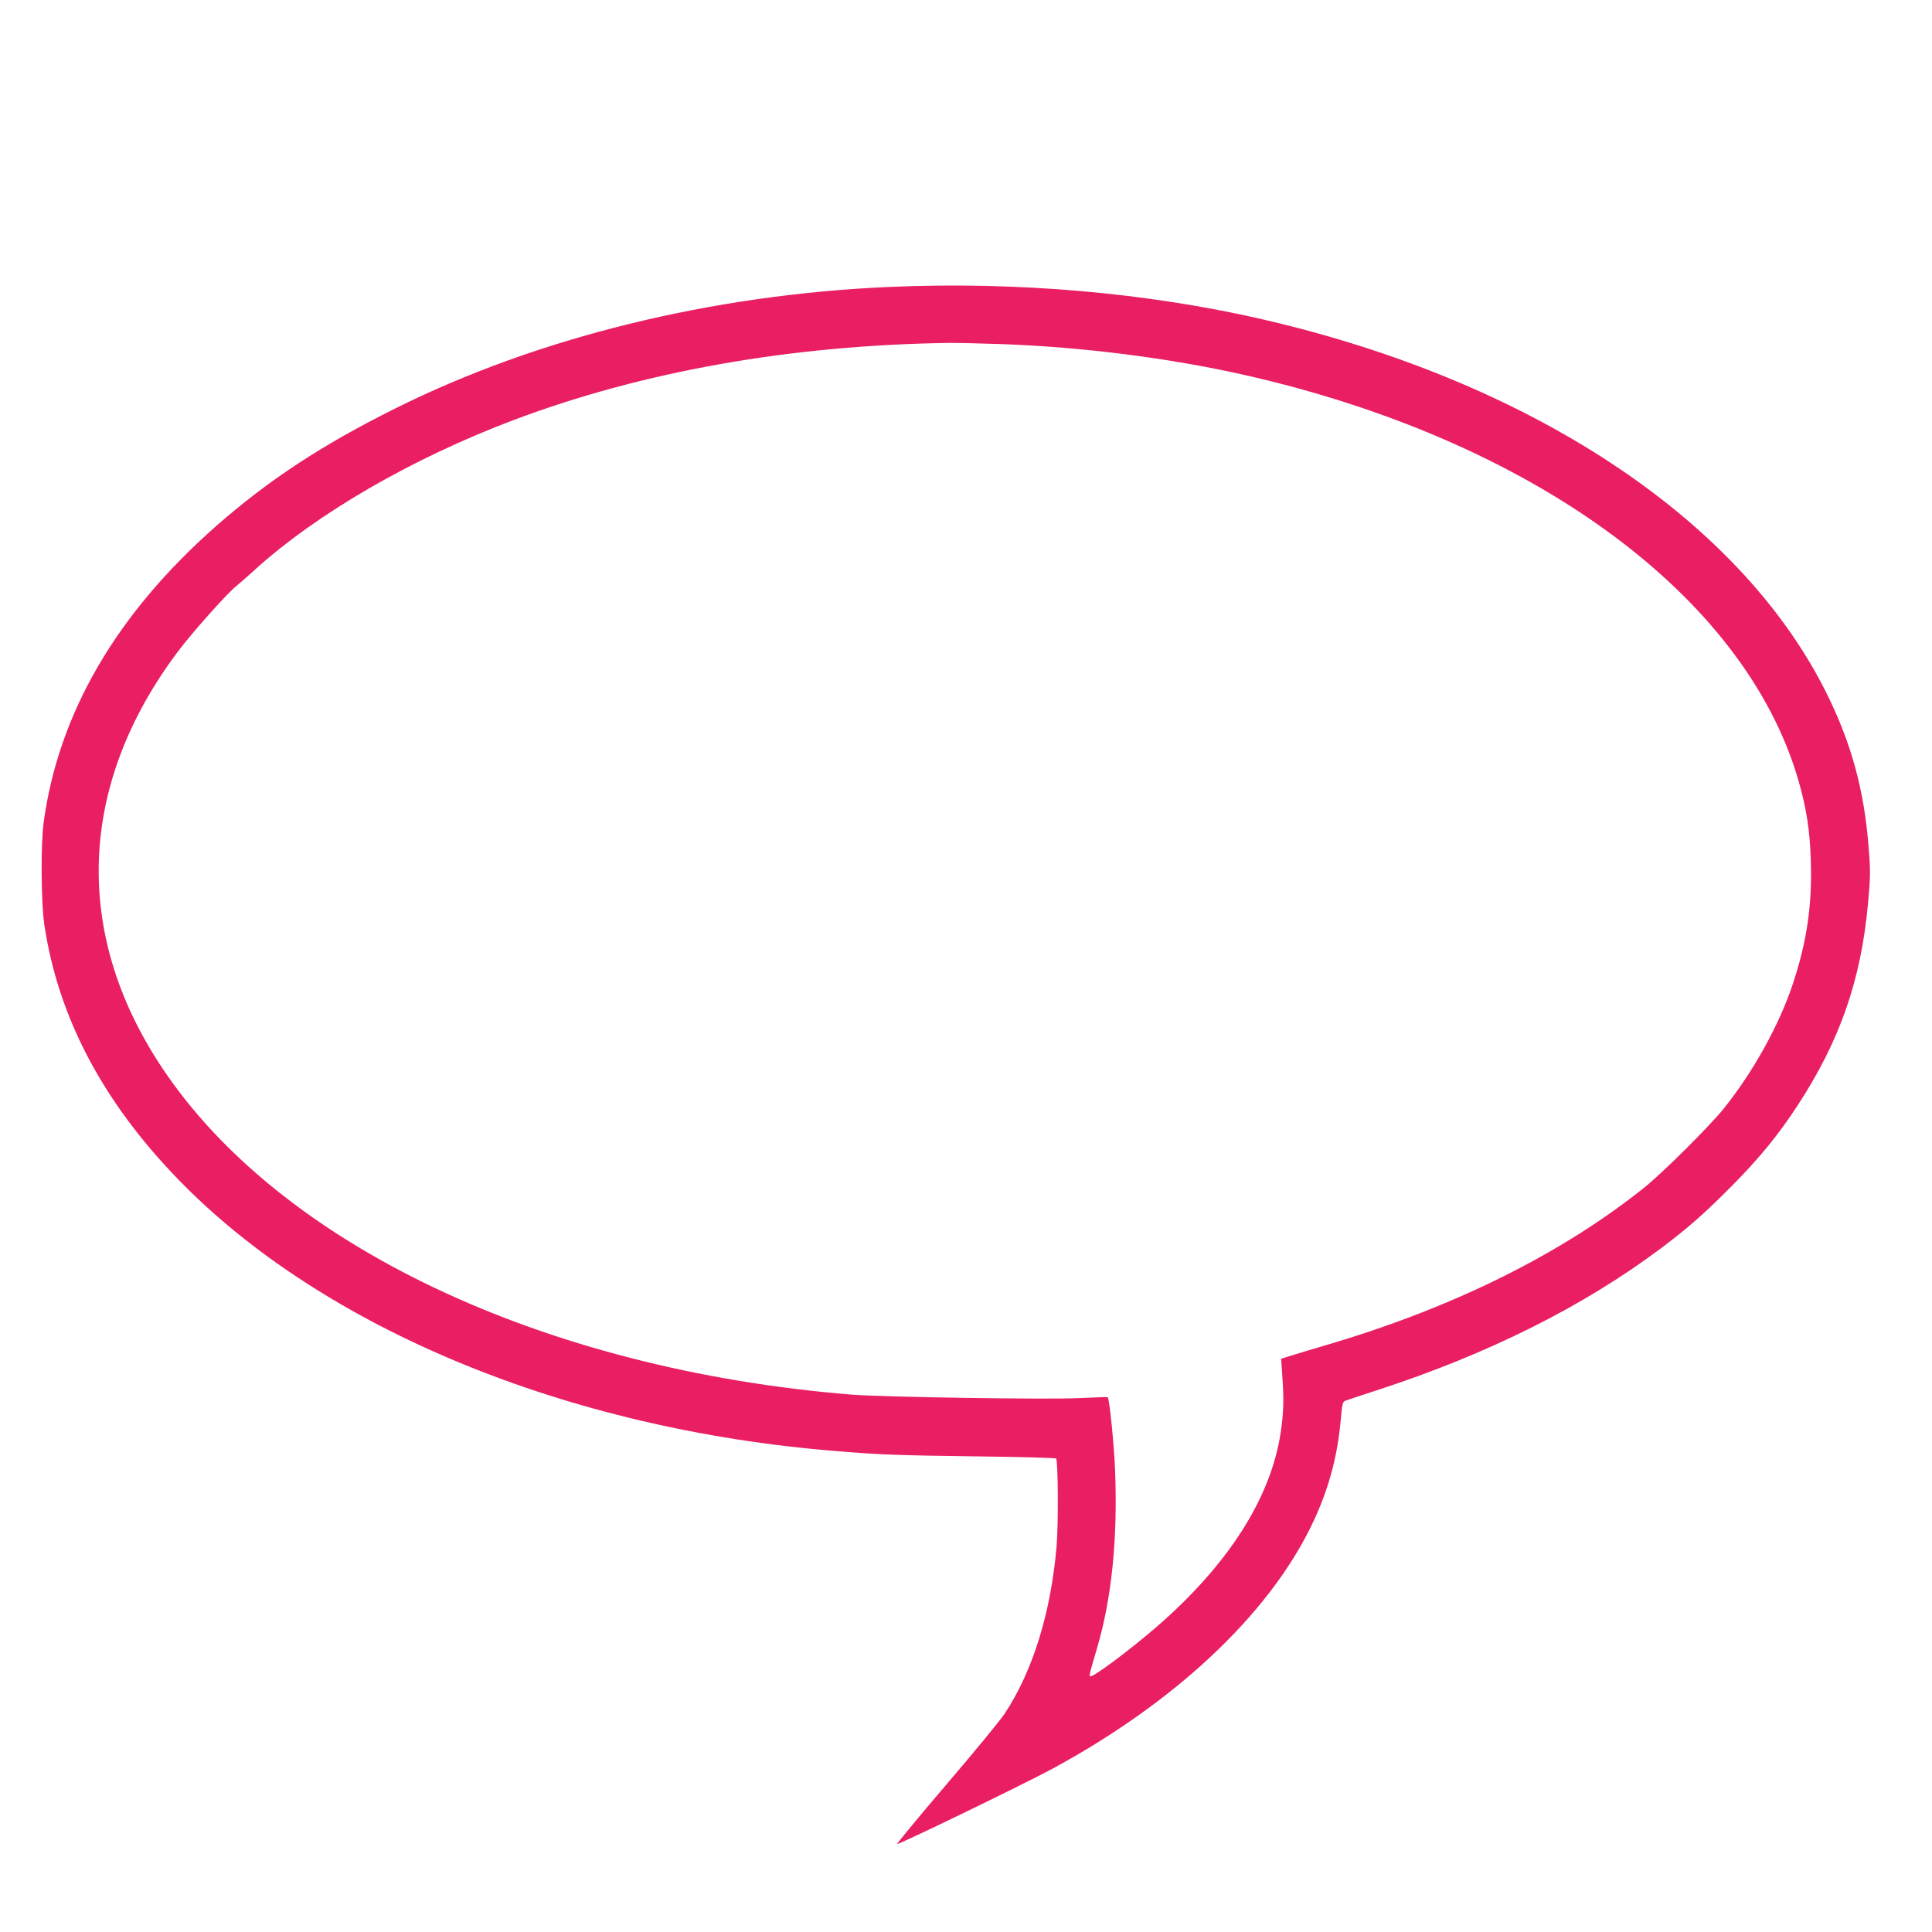 <?xml version="1.0" standalone="no"?>
<!DOCTYPE svg PUBLIC "-//W3C//DTD SVG 20010904//EN"
 "http://www.w3.org/TR/2001/REC-SVG-20010904/DTD/svg10.dtd">
<svg version="1.0" xmlns="http://www.w3.org/2000/svg"
 width="1280pt" height="1280pt" viewBox="0 0 1280 1280"
 preserveAspectRatio="xMidYMid meet">
<g transform="translate(0,1280) scale(0.1,-0.1)"
fill="#e91e63" stroke="none">
<path d="M5893 10899 c-1178 -51 -2332 -335 -3274 -805 -487 -242 -843 -477
-1189 -781 -660 -582 -1043 -1240 -1141 -1963 -19 -141 -17 -526 4 -671 90
-612 384 -1173 886 -1691 959 -990 2578 -1659 4364 -1802 290 -24 403 -28 939
-35 278 -3 510 -10 515 -14 13 -14 16 -431 3 -582 -37 -438 -158 -829 -345
-1110 -29 -44 -203 -255 -385 -468 -183 -214 -329 -391 -326 -394 7 -7 851
402 1031 500 808 438 1421 1013 1710 1602 111 227 174 449 197 700 10 114 13
128 32 135 12 5 107 36 211 70 737 240 1366 555 1881 941 178 134 282 225 464
408 182 183 312 341 442 541 278 426 418 828 464 1334 16 172 17 215 5 361
-29 393 -118 713 -291 1055 -579 1140 -1954 2046 -3728 2455 -765 176 -1627
251 -2469 214z m752 -379 c535 -20 1099 -92 1590 -202 1914 -430 3327 -1463
3681 -2692 52 -181 75 -327 81 -526 10 -294 -26 -539 -119 -819 -90 -270 -258
-575 -454 -821 -90 -114 -405 -427 -529 -527 -543 -435 -1250 -788 -2070
-1033 -132 -39 -262 -78 -289 -87 l-48 -15 8 -122 c11 -147 8 -241 -11 -366
-65 -436 -350 -881 -830 -1295 -186 -160 -420 -333 -433 -321 -6 7 -5 14 46
186 97 329 137 720 120 1173 -6 167 -38 482 -49 490 -2 2 -89 -1 -194 -6 -210
-10 -1296 7 -1500 23 -2050 166 -3797 995 -4576 2173 -588 888 -550 1868 105
2744 95 128 330 391 389 438 14 11 70 60 124 109 415 376 1045 740 1718 994
854 321 1827 494 2875 510 52 1 217 -3 365 -8z"/>
</g>
</svg>
